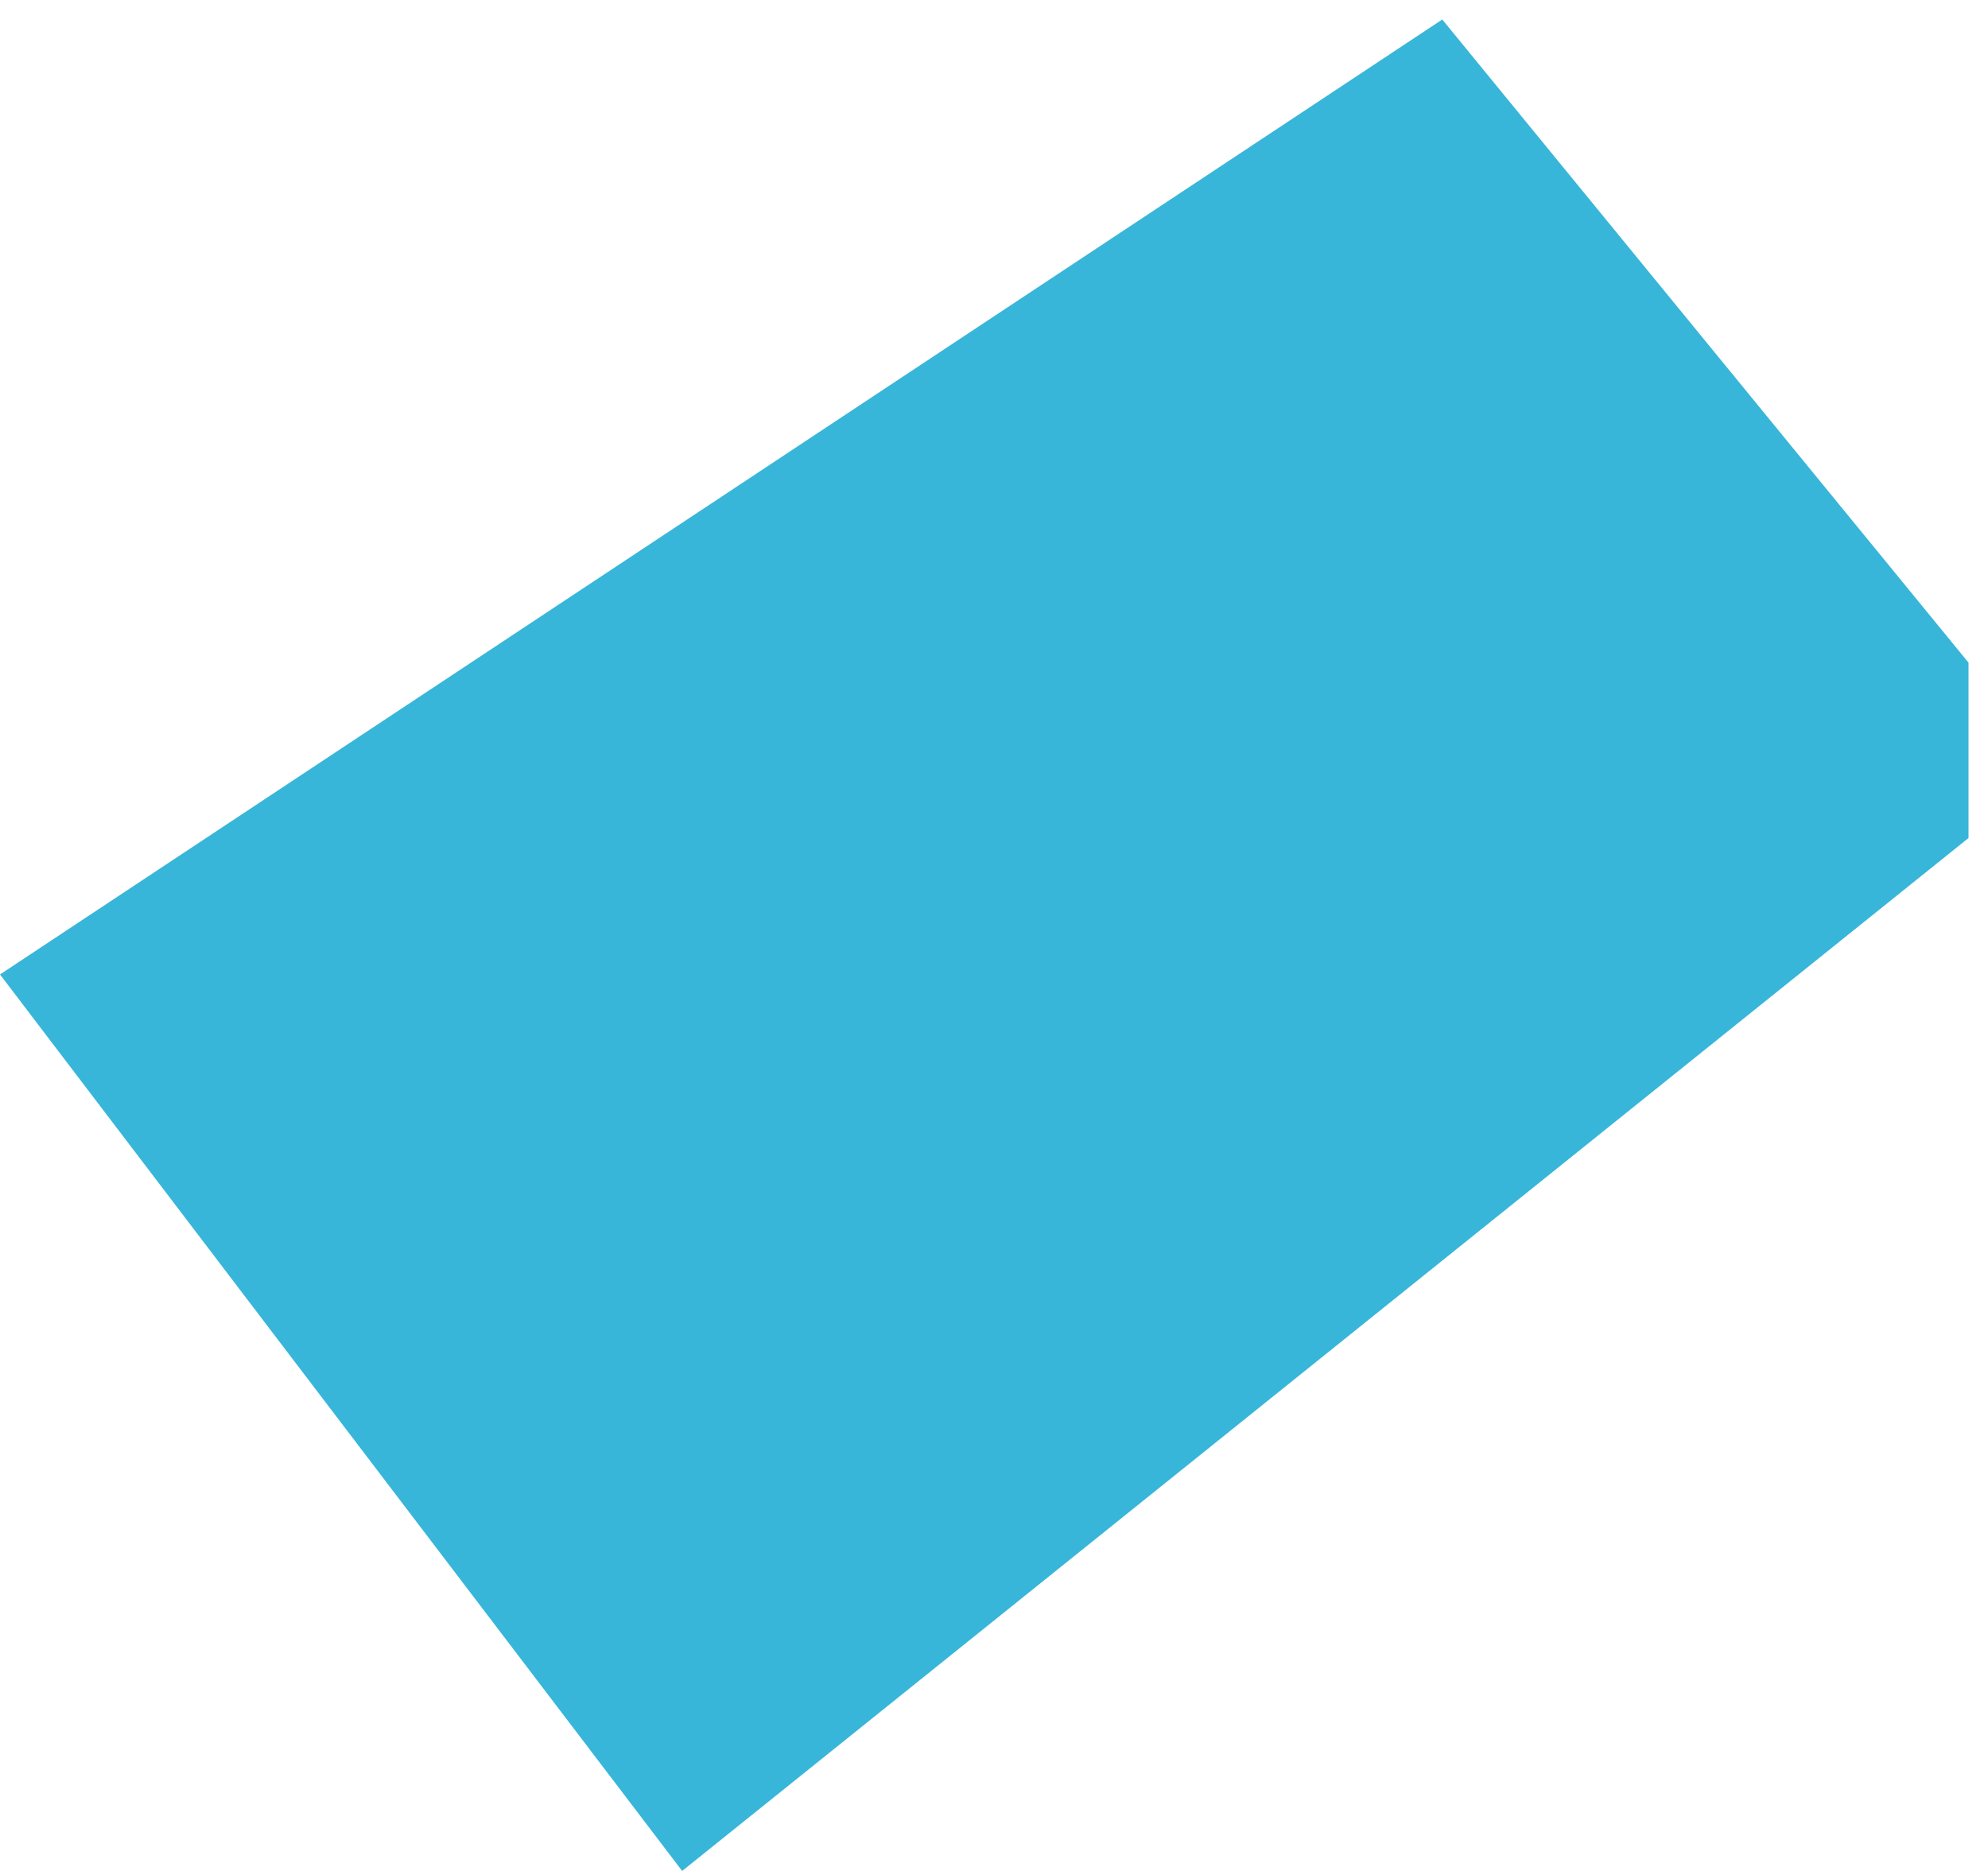 <?xml version="1.0" encoding="UTF-8"?> <svg xmlns="http://www.w3.org/2000/svg" width="51" height="48" viewBox="0 0 51 48" fill="none"><path d="M37 0.5L0 25L17.5 48L50.5 21.5V17L37 0.5Z" fill="#37B6D9"></path></svg> 